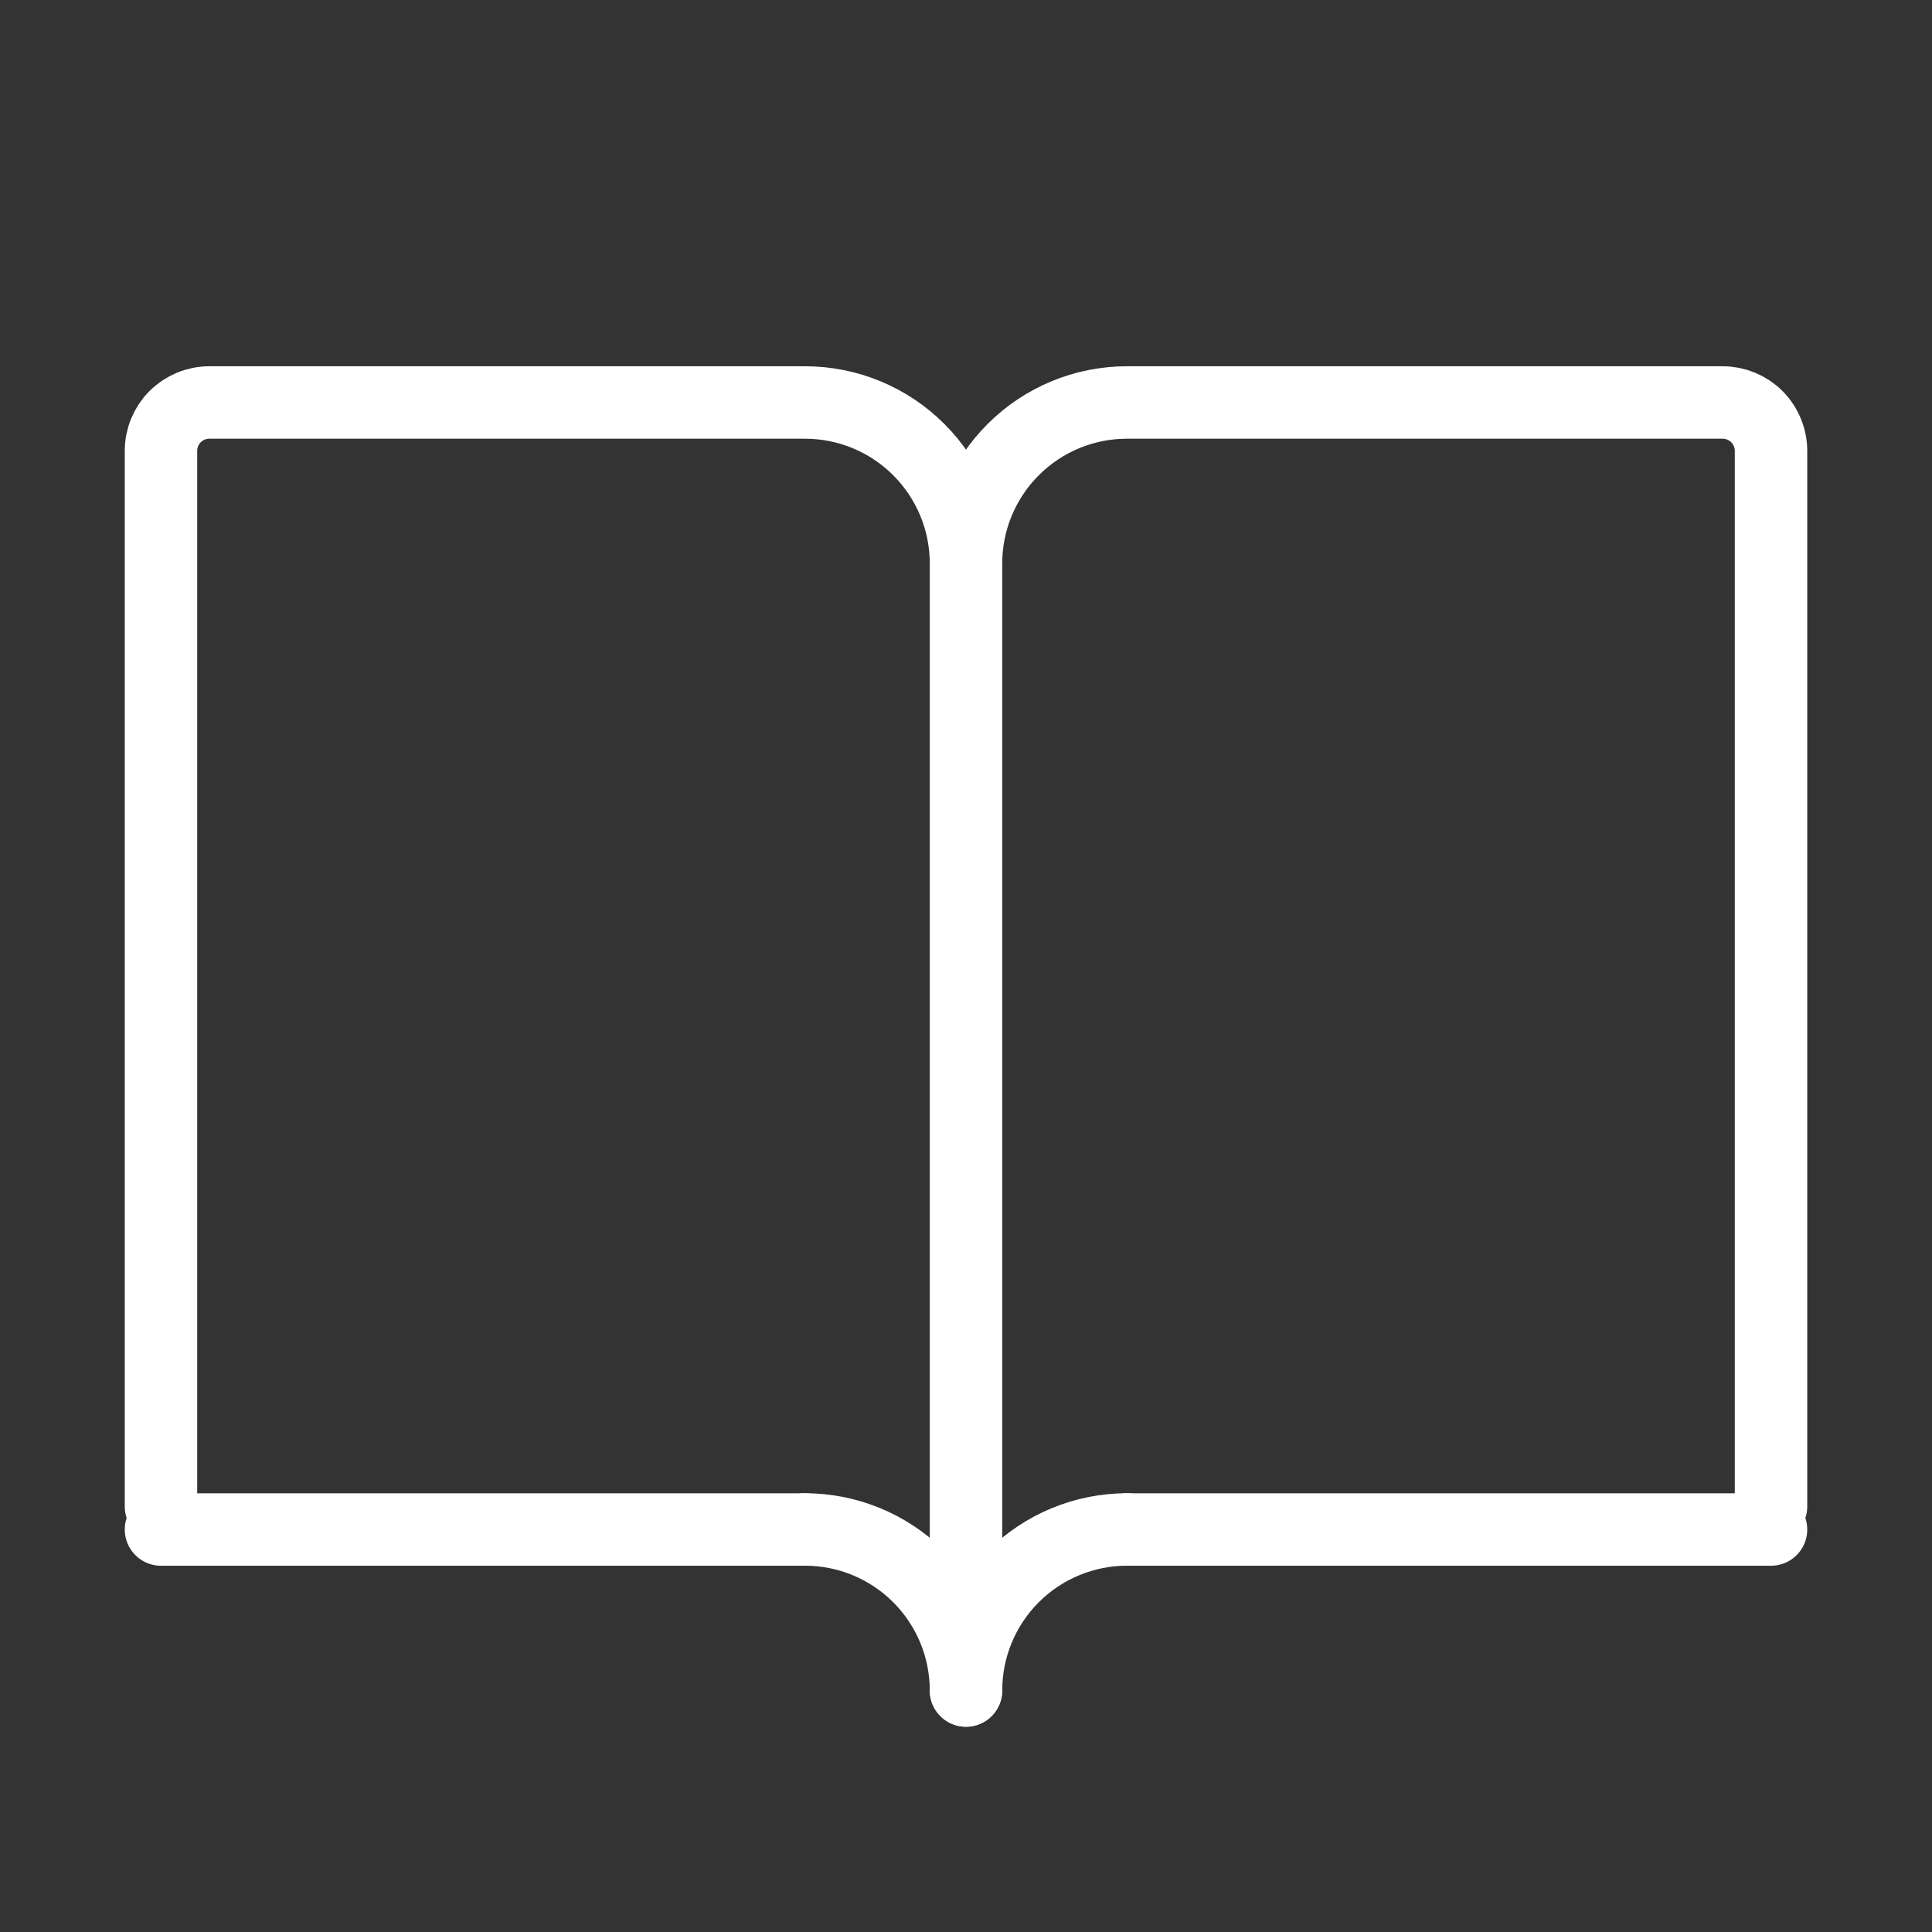 <svg width="40" height="40" viewBox="0 0 40 40" fill="none" xmlns="http://www.w3.org/2000/svg">
<rect x="0" y="0" width="40" height="40" fill="#333333" stroke="none"/>
<path d="M20 35V11.667C20 10.783 20.351 9.935 20.976 9.31C21.601 8.684 22.449 8.333 23.333 8.333H35.667C35.798 8.333 35.928 8.359 36.049 8.409C36.171 8.46 36.281 8.533 36.374 8.626C36.467 8.719 36.54 8.829 36.59 8.951C36.641 9.072 36.667 9.202 36.667 9.333V31.19M20 35V11.667C20 10.783 19.649 9.935 19.024 9.31C18.399 8.684 17.551 8.333 16.667 8.333H4.333C4.068 8.333 3.814 8.439 3.626 8.626C3.439 8.814 3.333 9.068 3.333 9.333V31.19M23.333 31.667H36.667M16.667 31.667H3.333" stroke="white" stroke-width="1.5" stroke-linecap="round"/>
<path d="M20 35C20 34.116 20.351 33.268 20.976 32.643C21.601 32.018 22.449 31.666 23.333 31.666M20 35C20 34.116 19.649 33.268 19.024 32.643C18.399 32.018 17.551 31.666 16.667 31.666" stroke="white" stroke-width="1.5" stroke-linecap="round" stroke-linejoin="round"/>
</svg>
